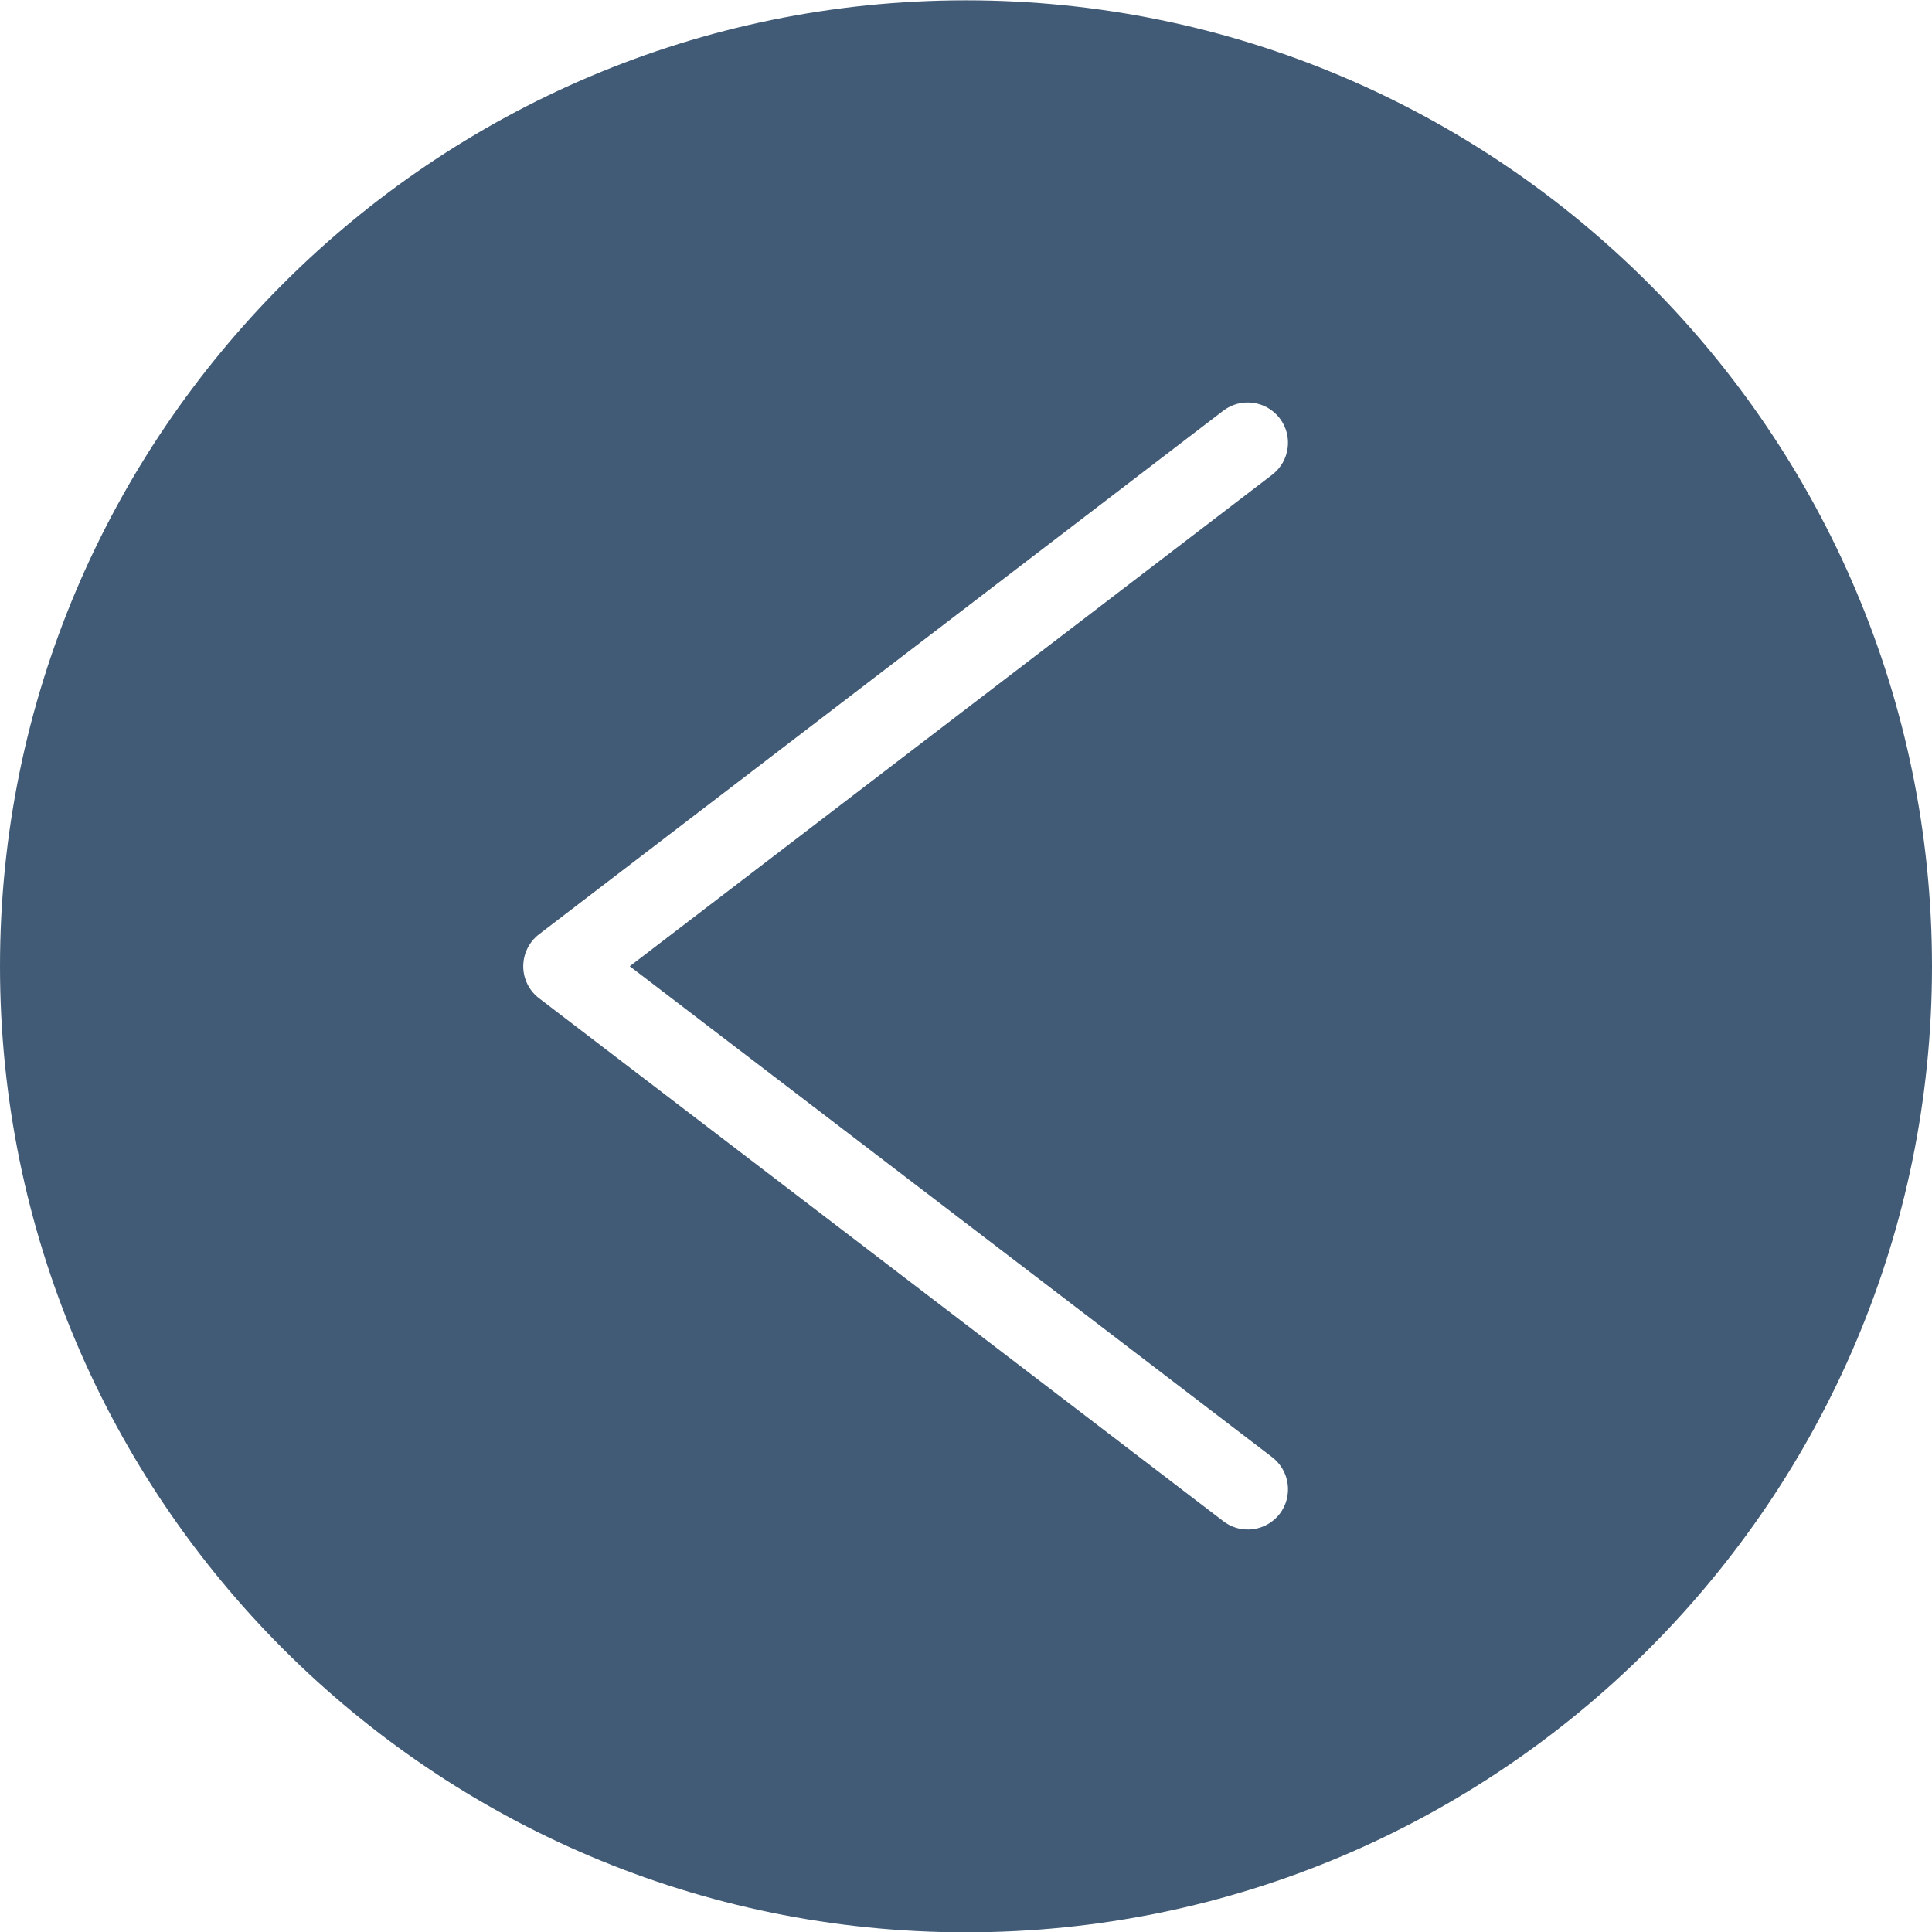 <?xml version="1.0" encoding="utf-8"?>
<!-- Generator: Adobe Illustrator 22.1.0, SVG Export Plug-In . SVG Version: 6.00 Build 0)  -->
<svg version="1.1" id="Layer_1" xmlns="http://www.w3.org/2000/svg" xmlns:xlink="http://www.w3.org/1999/xlink" x="0px" y="0px"
	 viewBox="0 0 24 24" style="enable-background:new 0 0 24 24;" xml:space="preserve">
<style type="text/css">
	.st0{fill:#415B76;}
	.st1{fill:none;}
</style>
<g id="Filled_Icons">
	<path class="st0" d="M12,0.004c-6.617,0-12,5.383-12,12s5.383,12,12,12s12-5.383,12-12S18.617,0.004,12,0.004z M15.898,18.804
		C15.799,18.933,15.65,19,15.5,19c-0.106,0-0.212-0.033-0.303-0.103l-8.5-6.496C6.573,12.307,6.5,12.16,6.5,12.004
		c0-0.155,0.072-0.303,0.196-0.398l8.5-6.504c0.219-0.167,0.534-0.125,0.701,0.094c0.168,0.219,0.126,0.533-0.093,0.701
		l-7.981,6.106l7.981,6.099C16.023,18.271,16.065,18.584,15.898,18.804z"/>
</g>
<g id="Frames-24px">
	<rect y="0" class="st1" width="24" height="24"/>
</g>
</svg>
